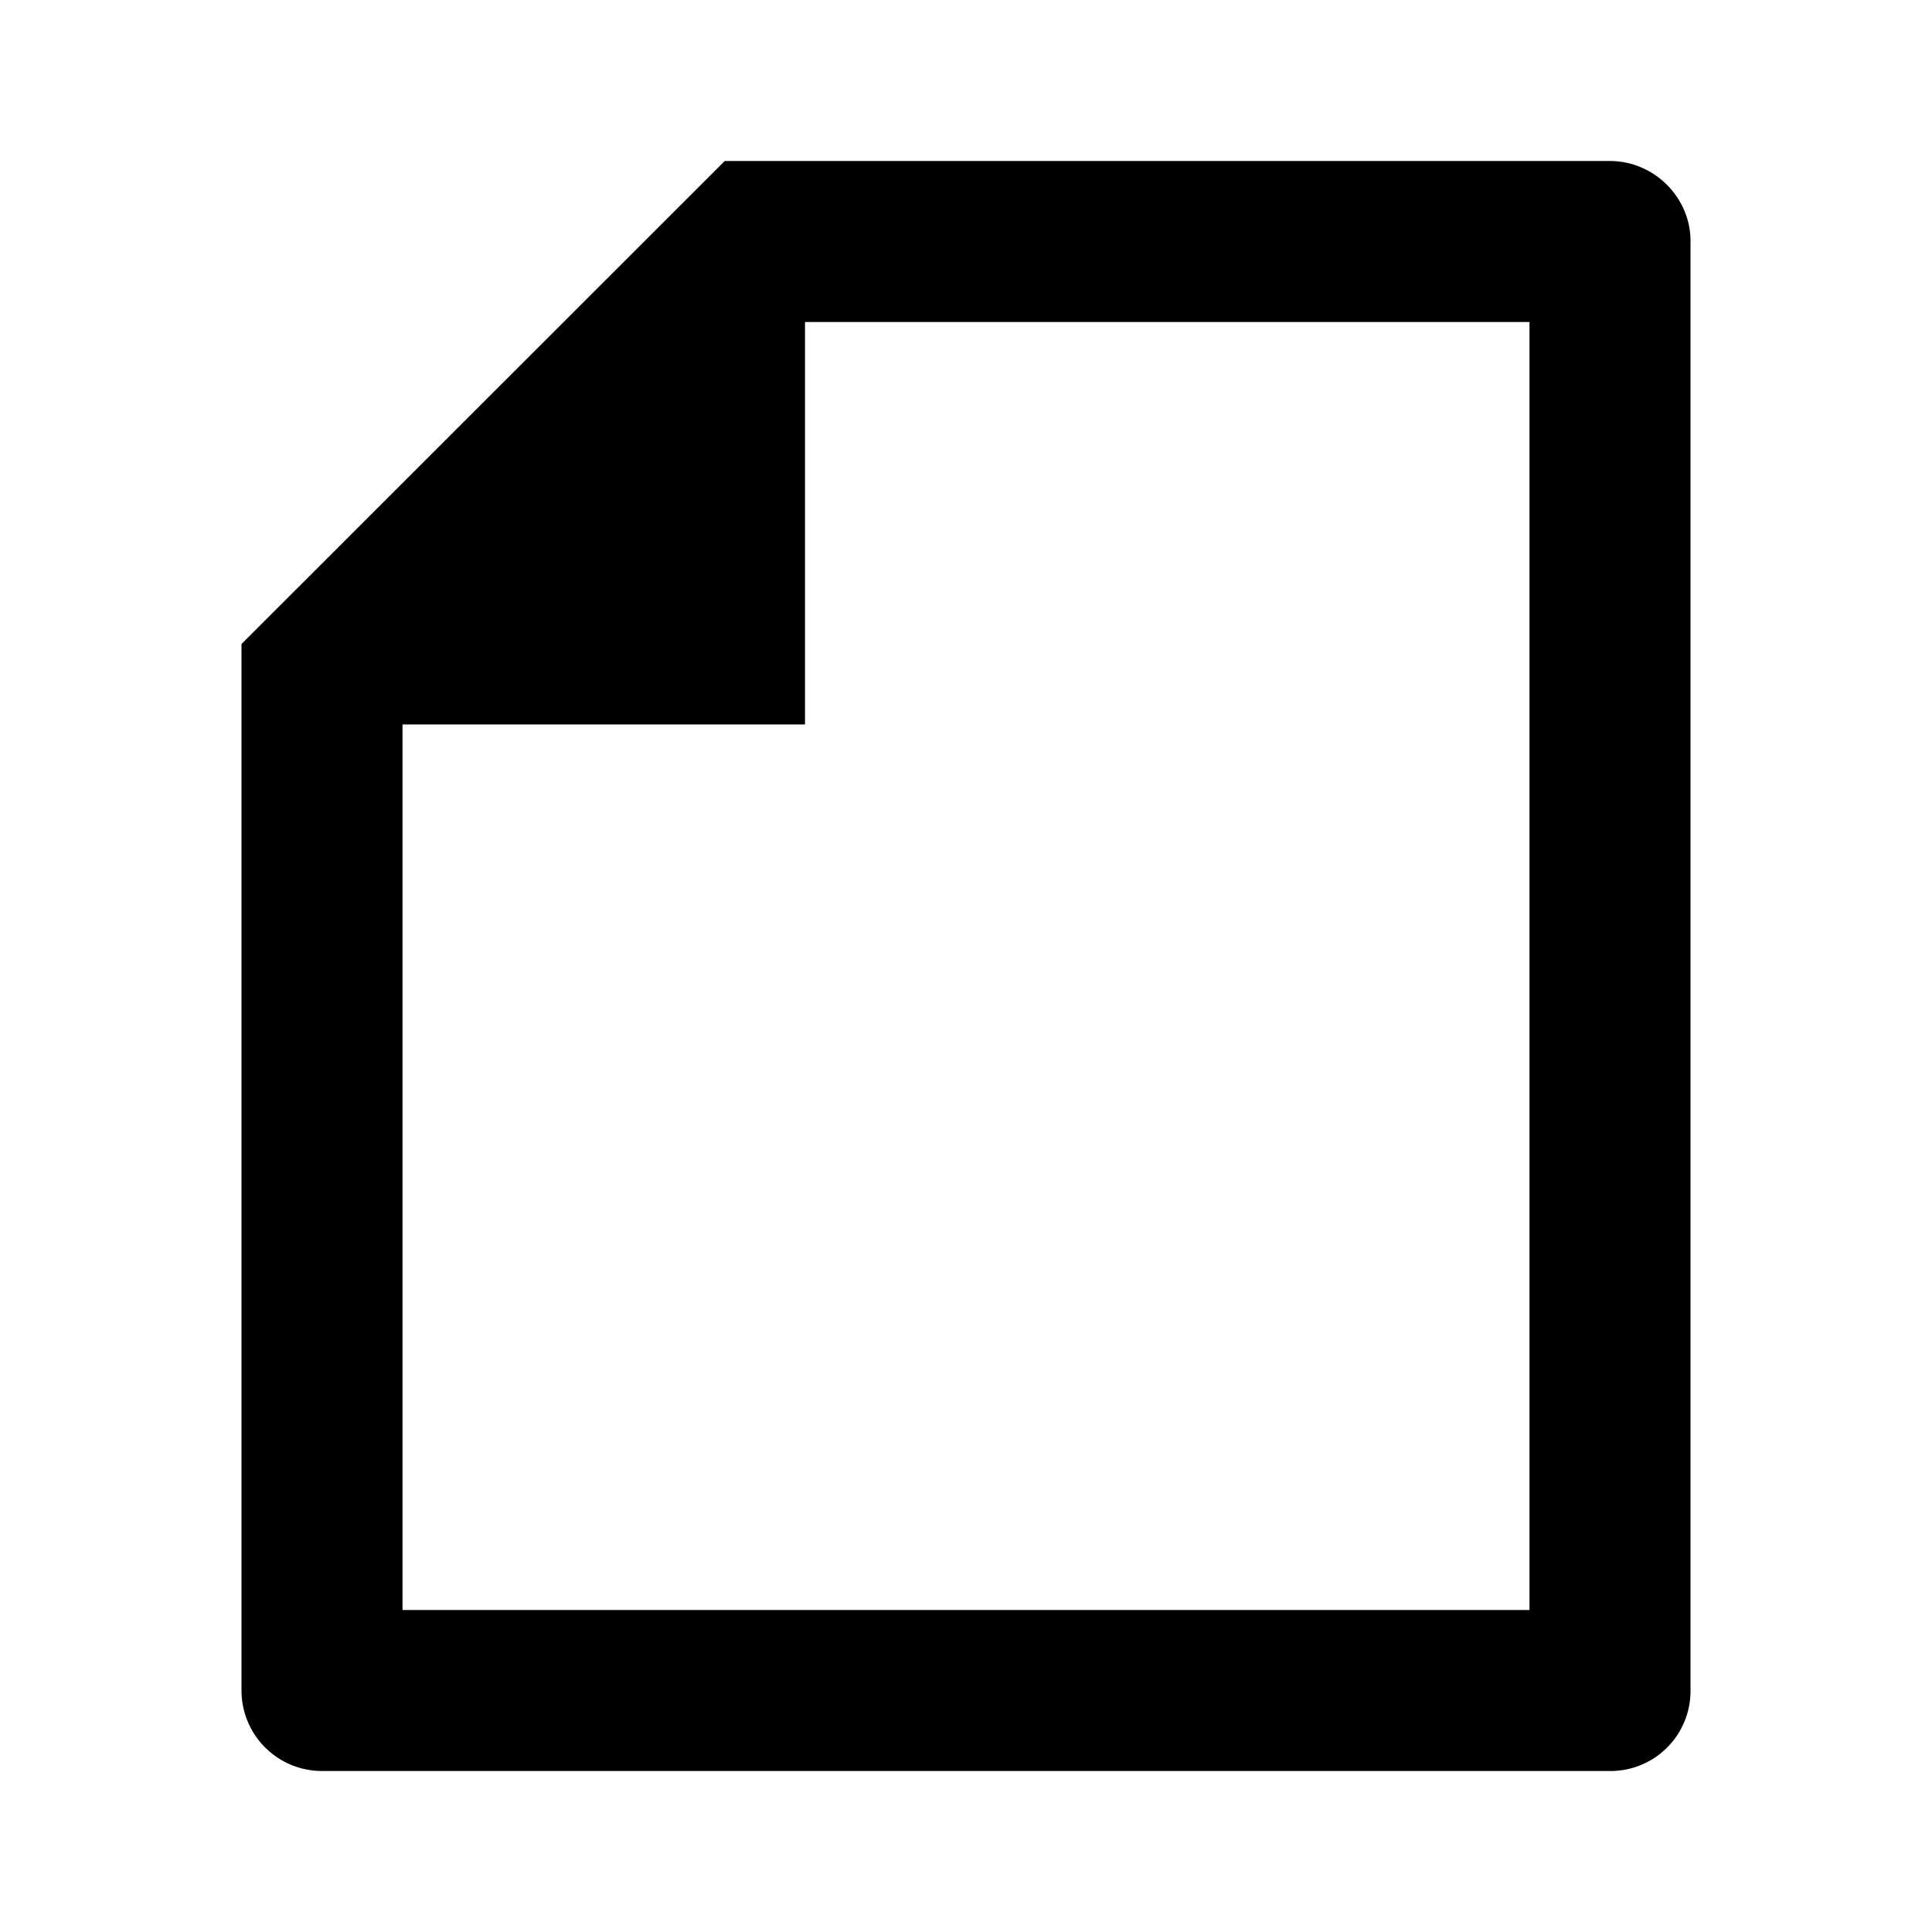 <svg xmlns="http://www.w3.org/2000/svg" viewBox="0 0 24 24" width="24" height="24"><path d="m3 8 6.003-6h10.995C20.55 2 21 2.455 21 2.992v18.016a.993.993 0 0 1-.993.992H3.993A1 1 0 0 1 3 20.993V8Zm7-4v5H5v11h14V4h-9Z"/></svg>